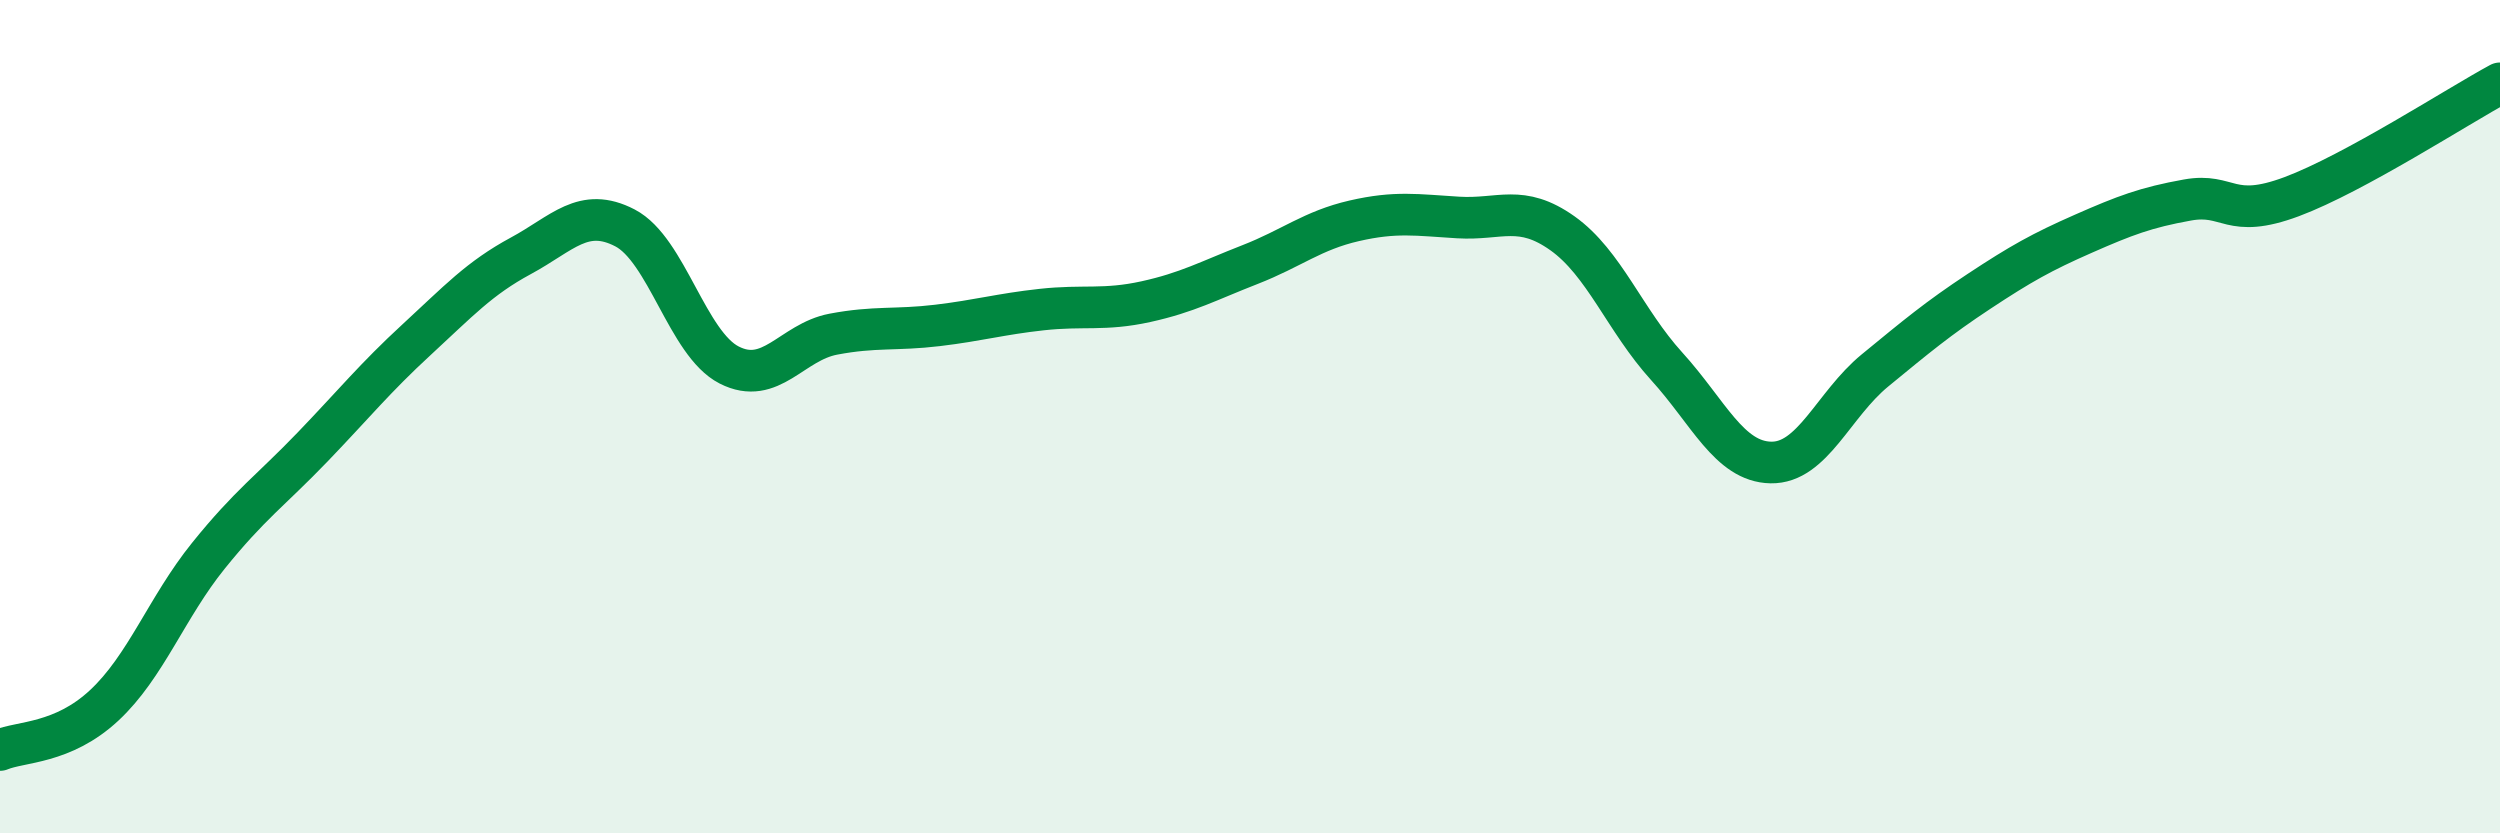 
    <svg width="60" height="20" viewBox="0 0 60 20" xmlns="http://www.w3.org/2000/svg">
      <path
        d="M 0,18 C 0.5,17.79 1.5,17.86 2.5,16.93 C 3.5,16 4,14.58 5,13.34 C 6,12.1 6.5,11.77 7.5,10.73 C 8.5,9.69 9,9.07 10,8.15 C 11,7.23 11.5,6.68 12.5,6.14 C 13.5,5.6 14,4.95 15,5.47 C 16,5.99 16.5,8.25 17.5,8.76 C 18.5,9.27 19,8.21 20,8.02 C 21,7.83 21.5,7.93 22.5,7.81 C 23.5,7.69 24,7.54 25,7.43 C 26,7.32 26.5,7.46 27.5,7.24 C 28.5,7.02 29,6.74 30,6.35 C 31,5.96 31.5,5.53 32.5,5.3 C 33.5,5.07 34,5.16 35,5.22 C 36,5.28 36.5,4.89 37.5,5.6 C 38.5,6.31 39,7.69 40,8.79 C 41,9.89 41.5,11.08 42.5,11.1 C 43.5,11.12 44,9.71 45,8.89 C 46,8.07 46.5,7.65 47.5,6.99 C 48.5,6.33 49,6.05 50,5.61 C 51,5.17 51.5,4.98 52.5,4.8 C 53.5,4.62 53.5,5.28 55,4.72 C 56.5,4.16 59,2.54 60,2L60 20L0 20Z"
        fill="#008740"
        opacity="0.1"
        stroke-linecap="round"
        stroke-linejoin="round"
      />
      <path
        d="M 0,18 C 0.5,17.79 1.5,17.86 2.5,16.93 C 3.5,16 4,14.58 5,13.34 C 6,12.1 6.5,11.77 7.5,10.73 C 8.5,9.69 9,9.07 10,8.15 C 11,7.23 11.5,6.68 12.5,6.14 C 13.5,5.6 14,4.95 15,5.47 C 16,5.99 16.5,8.25 17.5,8.76 C 18.5,9.27 19,8.21 20,8.02 C 21,7.83 21.5,7.93 22.5,7.81 C 23.5,7.69 24,7.54 25,7.43 C 26,7.32 26.5,7.46 27.5,7.24 C 28.5,7.02 29,6.74 30,6.35 C 31,5.96 31.5,5.53 32.5,5.3 C 33.5,5.07 34,5.16 35,5.22 C 36,5.28 36.5,4.89 37.5,5.6 C 38.5,6.31 39,7.69 40,8.79 C 41,9.89 41.5,11.08 42.5,11.1 C 43.5,11.12 44,9.71 45,8.89 C 46,8.07 46.5,7.65 47.5,6.99 C 48.5,6.33 49,6.05 50,5.61 C 51,5.17 51.5,4.98 52.5,4.8 C 53.5,4.62 53.5,5.28 55,4.72 C 56.5,4.16 59,2.54 60,2"
        stroke="#008740"
        stroke-width="1"
        fill="none"
        stroke-linecap="round"
        stroke-linejoin="round"
      />
    </svg>
  